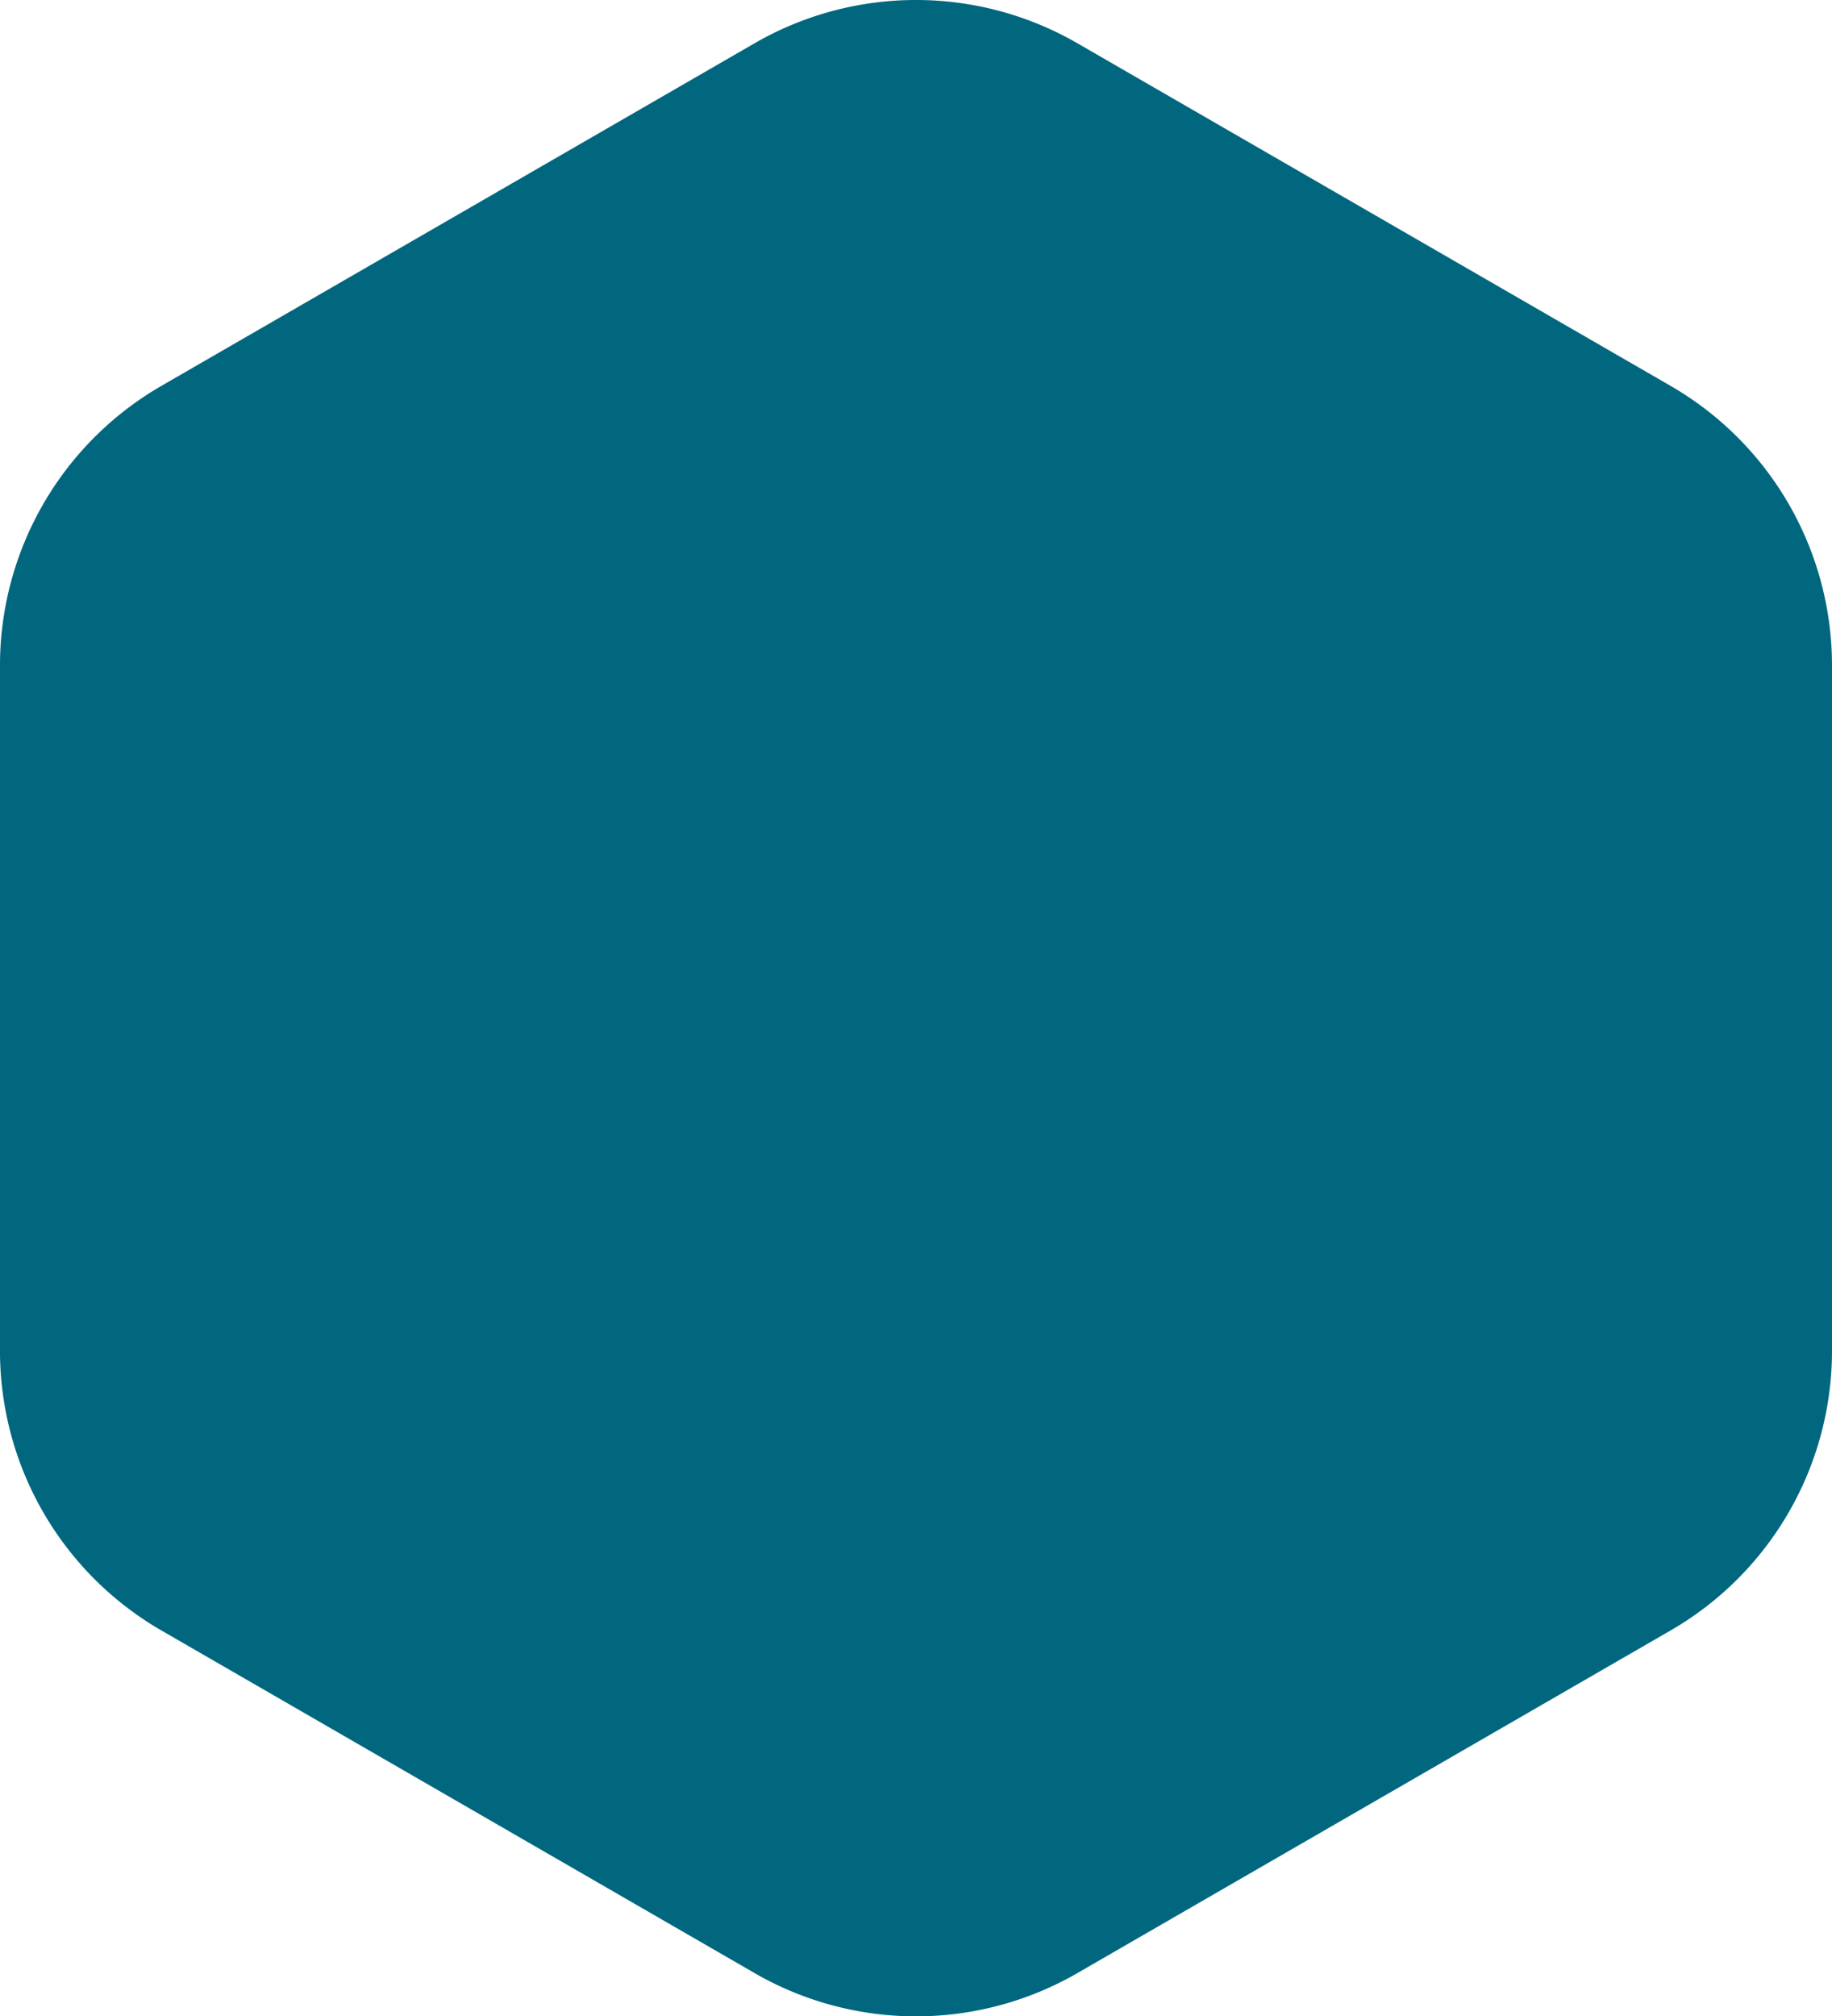 <svg id="Componente_12_1" data-name="Componente 12 – 1" xmlns="http://www.w3.org/2000/svg" width="220.363" height="242.441" viewBox="0 0 220.363 242.441">
<path id="Caminho_130" data-name="Caminho 130" d="M2493.909,391.276v-82.4a38.823,38.823,0,0,0-19.412-33.621l-71.36-41.2a38.823,38.823,0,0,0-38.821,0l-71.36,41.2a38.824,38.824,0,0,0-19.412,33.621v82.4a38.824,38.824,0,0,0,19.412,33.621l71.36,41.2a38.823,38.823,0,0,0,38.821,0l71.36-41.2A38.823,38.823,0,0,0,2493.909,391.276Z" transform="translate(-2273.546 -228.856)" fill="#00677f"/>

</svg>
